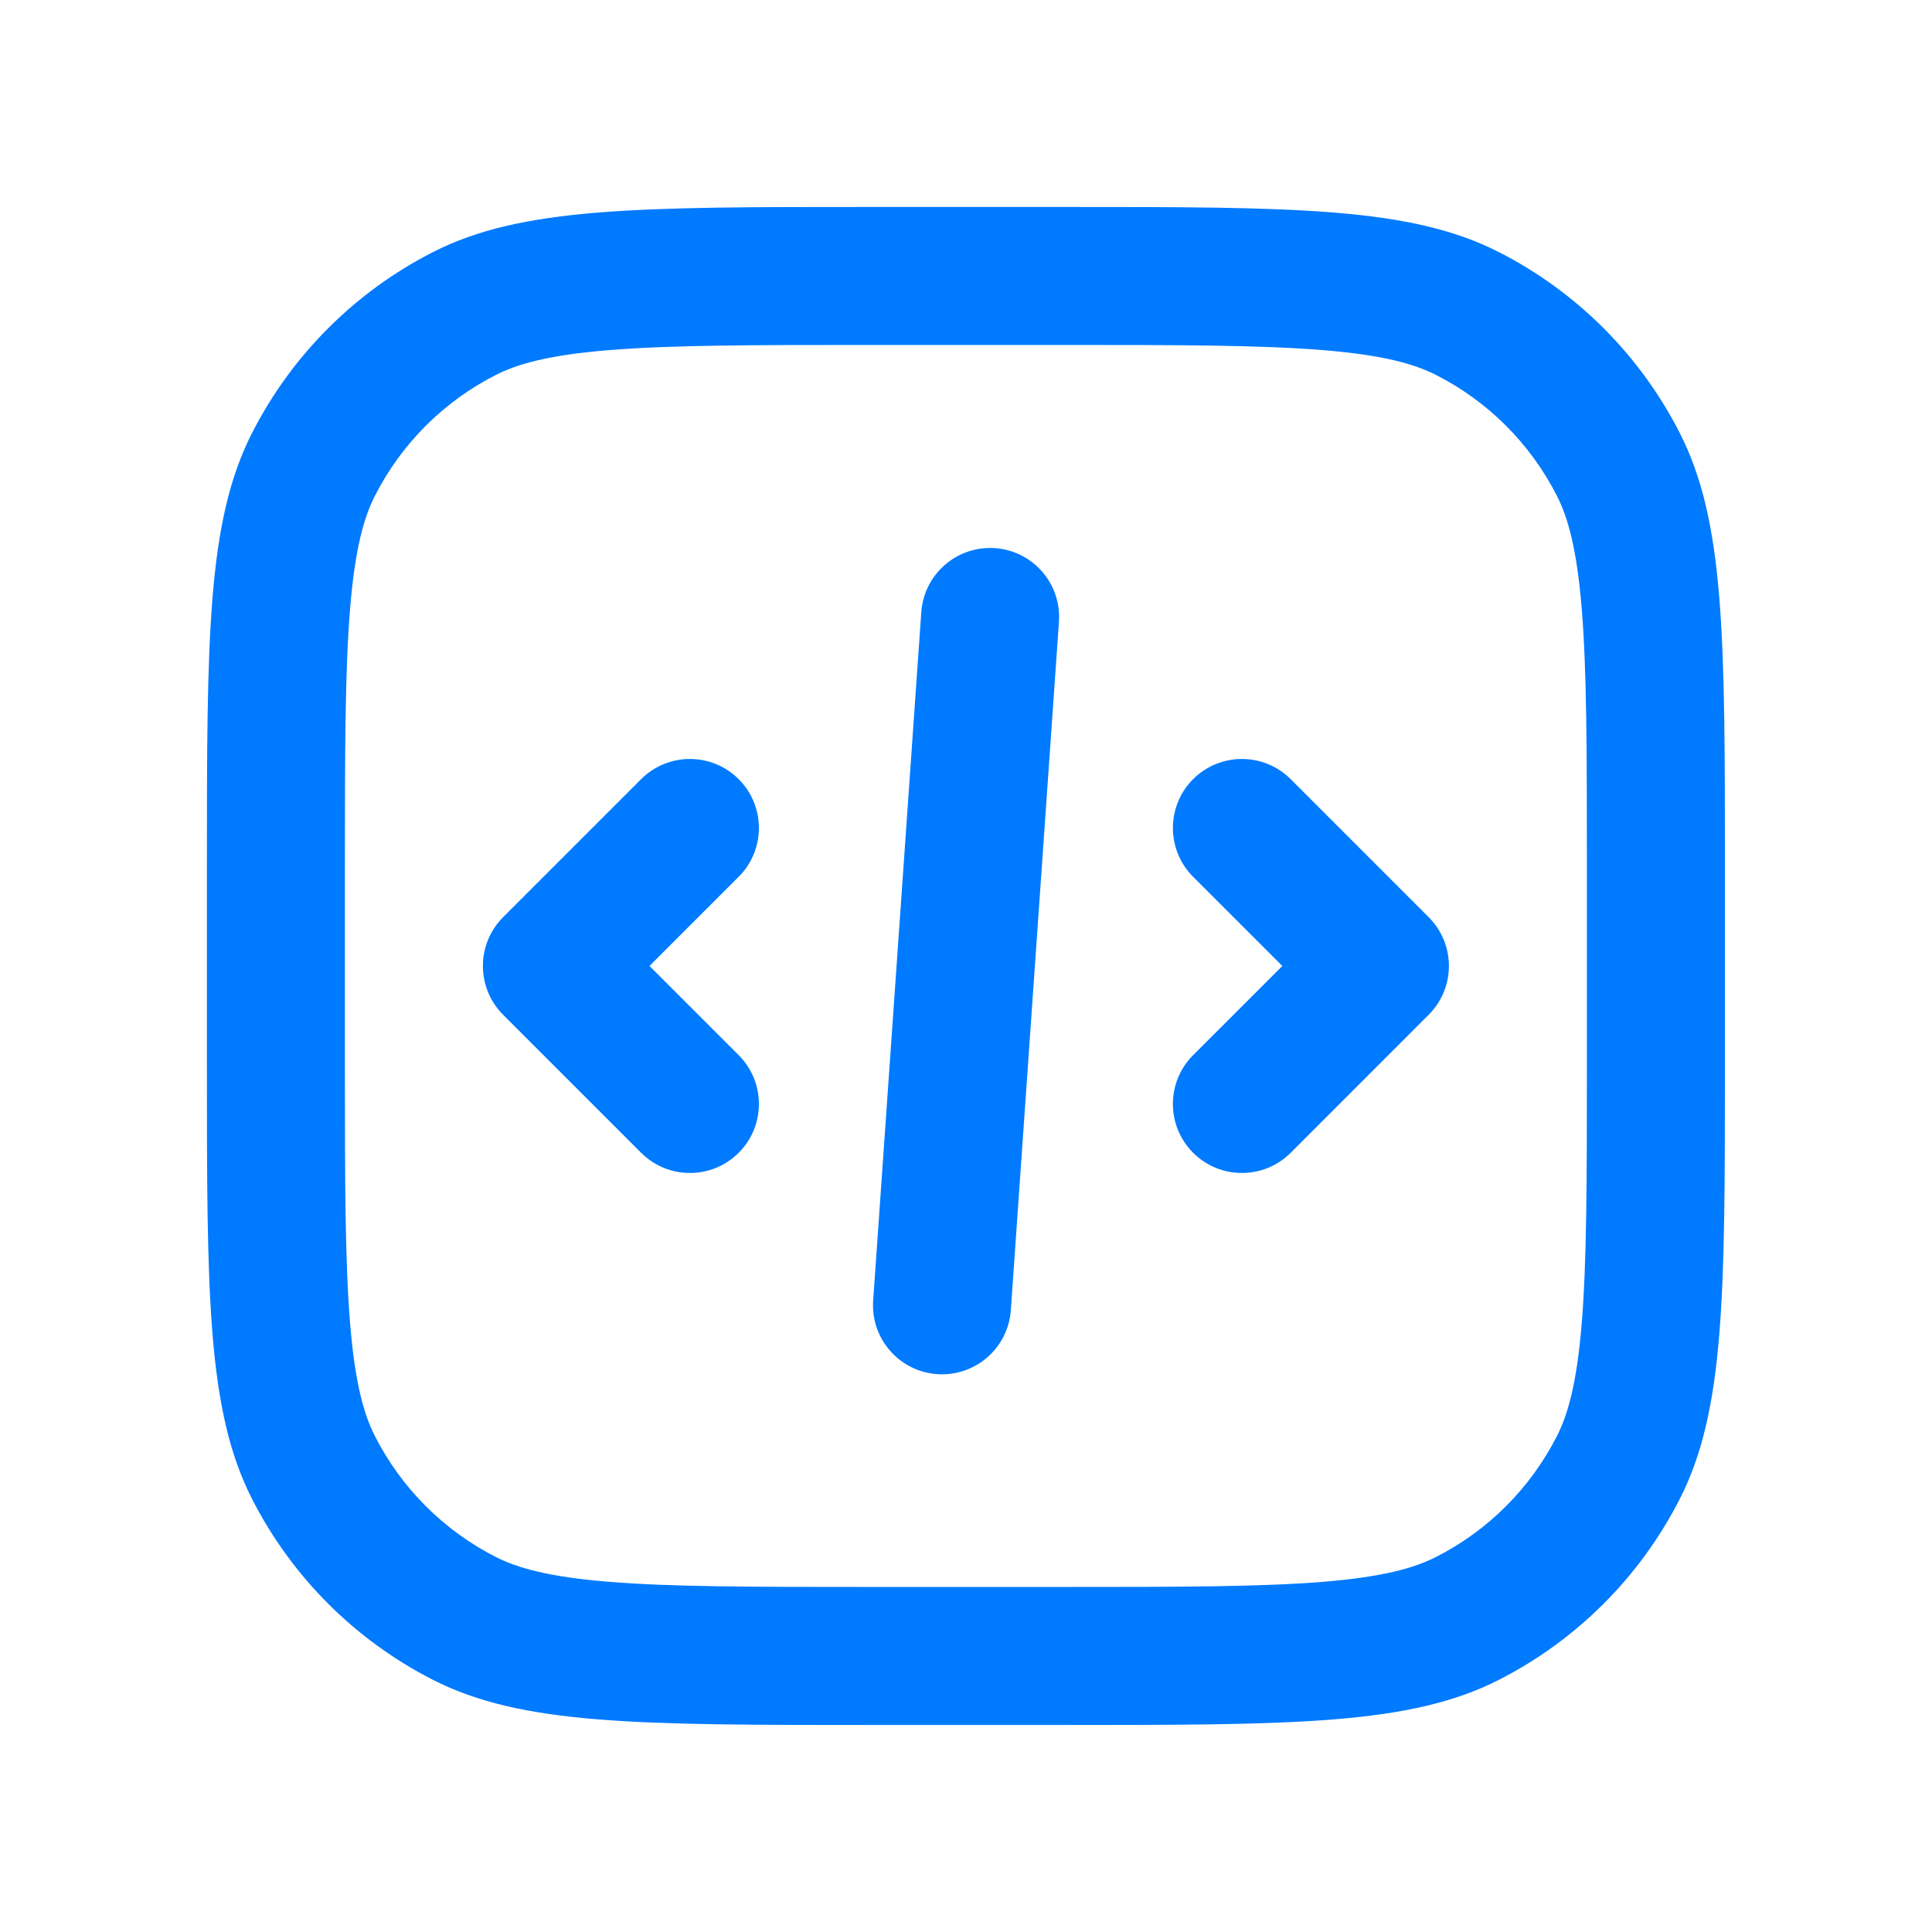 <svg width="64" height="64" viewBox="0 0 64 64" fill="none" xmlns="http://www.w3.org/2000/svg">
<path d="M24.47 29.044C25.363 28.151 25.363 26.704 24.47 25.811C23.578 24.919 22.13 24.919 21.238 25.811L16.666 30.383C15.774 31.275 15.774 32.722 16.666 33.615L21.238 38.187C22.13 39.079 23.578 39.079 24.47 38.187C25.363 37.294 25.363 35.847 24.47 34.954L21.515 31.999L24.47 29.044Z" fill="#007AFF"/>
<path d="M39.523 25.811C38.631 26.704 38.631 28.151 39.523 29.044L42.479 31.999L39.523 34.954C38.631 35.847 38.631 37.294 39.523 38.187C40.416 39.079 41.863 39.079 42.756 38.187L47.327 33.615C48.22 32.722 48.22 31.275 47.327 30.383L42.756 25.811C41.863 24.919 40.416 24.919 39.523 25.811Z" fill="#007AFF"/>
<path d="M28.925 43.08C28.837 44.34 29.786 45.432 31.045 45.52C32.305 45.608 33.397 44.659 33.485 43.399L35.079 20.598C35.167 19.338 34.218 18.246 32.959 18.158C31.7 18.07 30.607 19.02 30.519 20.279L28.925 43.08Z" fill="#007AFF"/>
<path fill-rule="evenodd" clip-rule="evenodd" d="M6.854 28.799C6.854 21.118 6.854 17.278 8.349 14.344C9.664 11.764 11.762 9.666 14.342 8.351C17.276 6.856 21.116 6.856 28.797 6.856H35.197C42.878 6.856 46.718 6.856 49.652 8.351C52.232 9.666 54.33 11.764 55.645 14.344C57.14 17.278 57.14 21.118 57.14 28.799V35.199C57.14 42.88 57.14 46.72 55.645 49.654C54.33 52.234 52.232 54.332 49.652 55.647C46.718 57.142 42.878 57.142 35.197 57.142H28.797C21.116 57.142 17.276 57.142 14.342 55.647C11.762 54.332 9.664 52.234 8.349 49.654C6.854 46.72 6.854 42.88 6.854 35.199V28.799ZM28.797 11.427H35.197C39.113 11.427 41.775 11.431 43.832 11.599C45.836 11.763 46.861 12.06 47.576 12.424C49.297 13.3 50.695 14.699 51.572 16.419C51.936 17.134 52.233 18.159 52.397 20.164C52.565 22.221 52.568 24.883 52.568 28.799V35.199C52.568 39.115 52.565 41.776 52.397 43.834C52.233 45.838 51.936 46.863 51.572 47.578C50.695 49.298 49.297 50.697 47.576 51.574C46.861 51.938 45.836 52.235 43.832 52.399C41.775 52.567 39.113 52.57 35.197 52.57H28.797C24.881 52.57 22.219 52.567 20.162 52.399C18.157 52.235 17.133 51.938 16.418 51.574C14.697 50.697 13.299 49.298 12.422 47.578C12.058 46.863 11.761 45.838 11.597 43.834C11.429 41.776 11.425 39.115 11.425 35.199V28.799C11.425 24.883 11.429 22.221 11.597 20.164C11.761 18.159 12.058 17.134 12.422 16.419C13.299 14.699 14.697 13.3 16.418 12.424C17.133 12.06 18.157 11.763 20.162 11.599C22.219 11.431 24.881 11.427 28.797 11.427Z" fill="#007AFF"/>
</svg>
